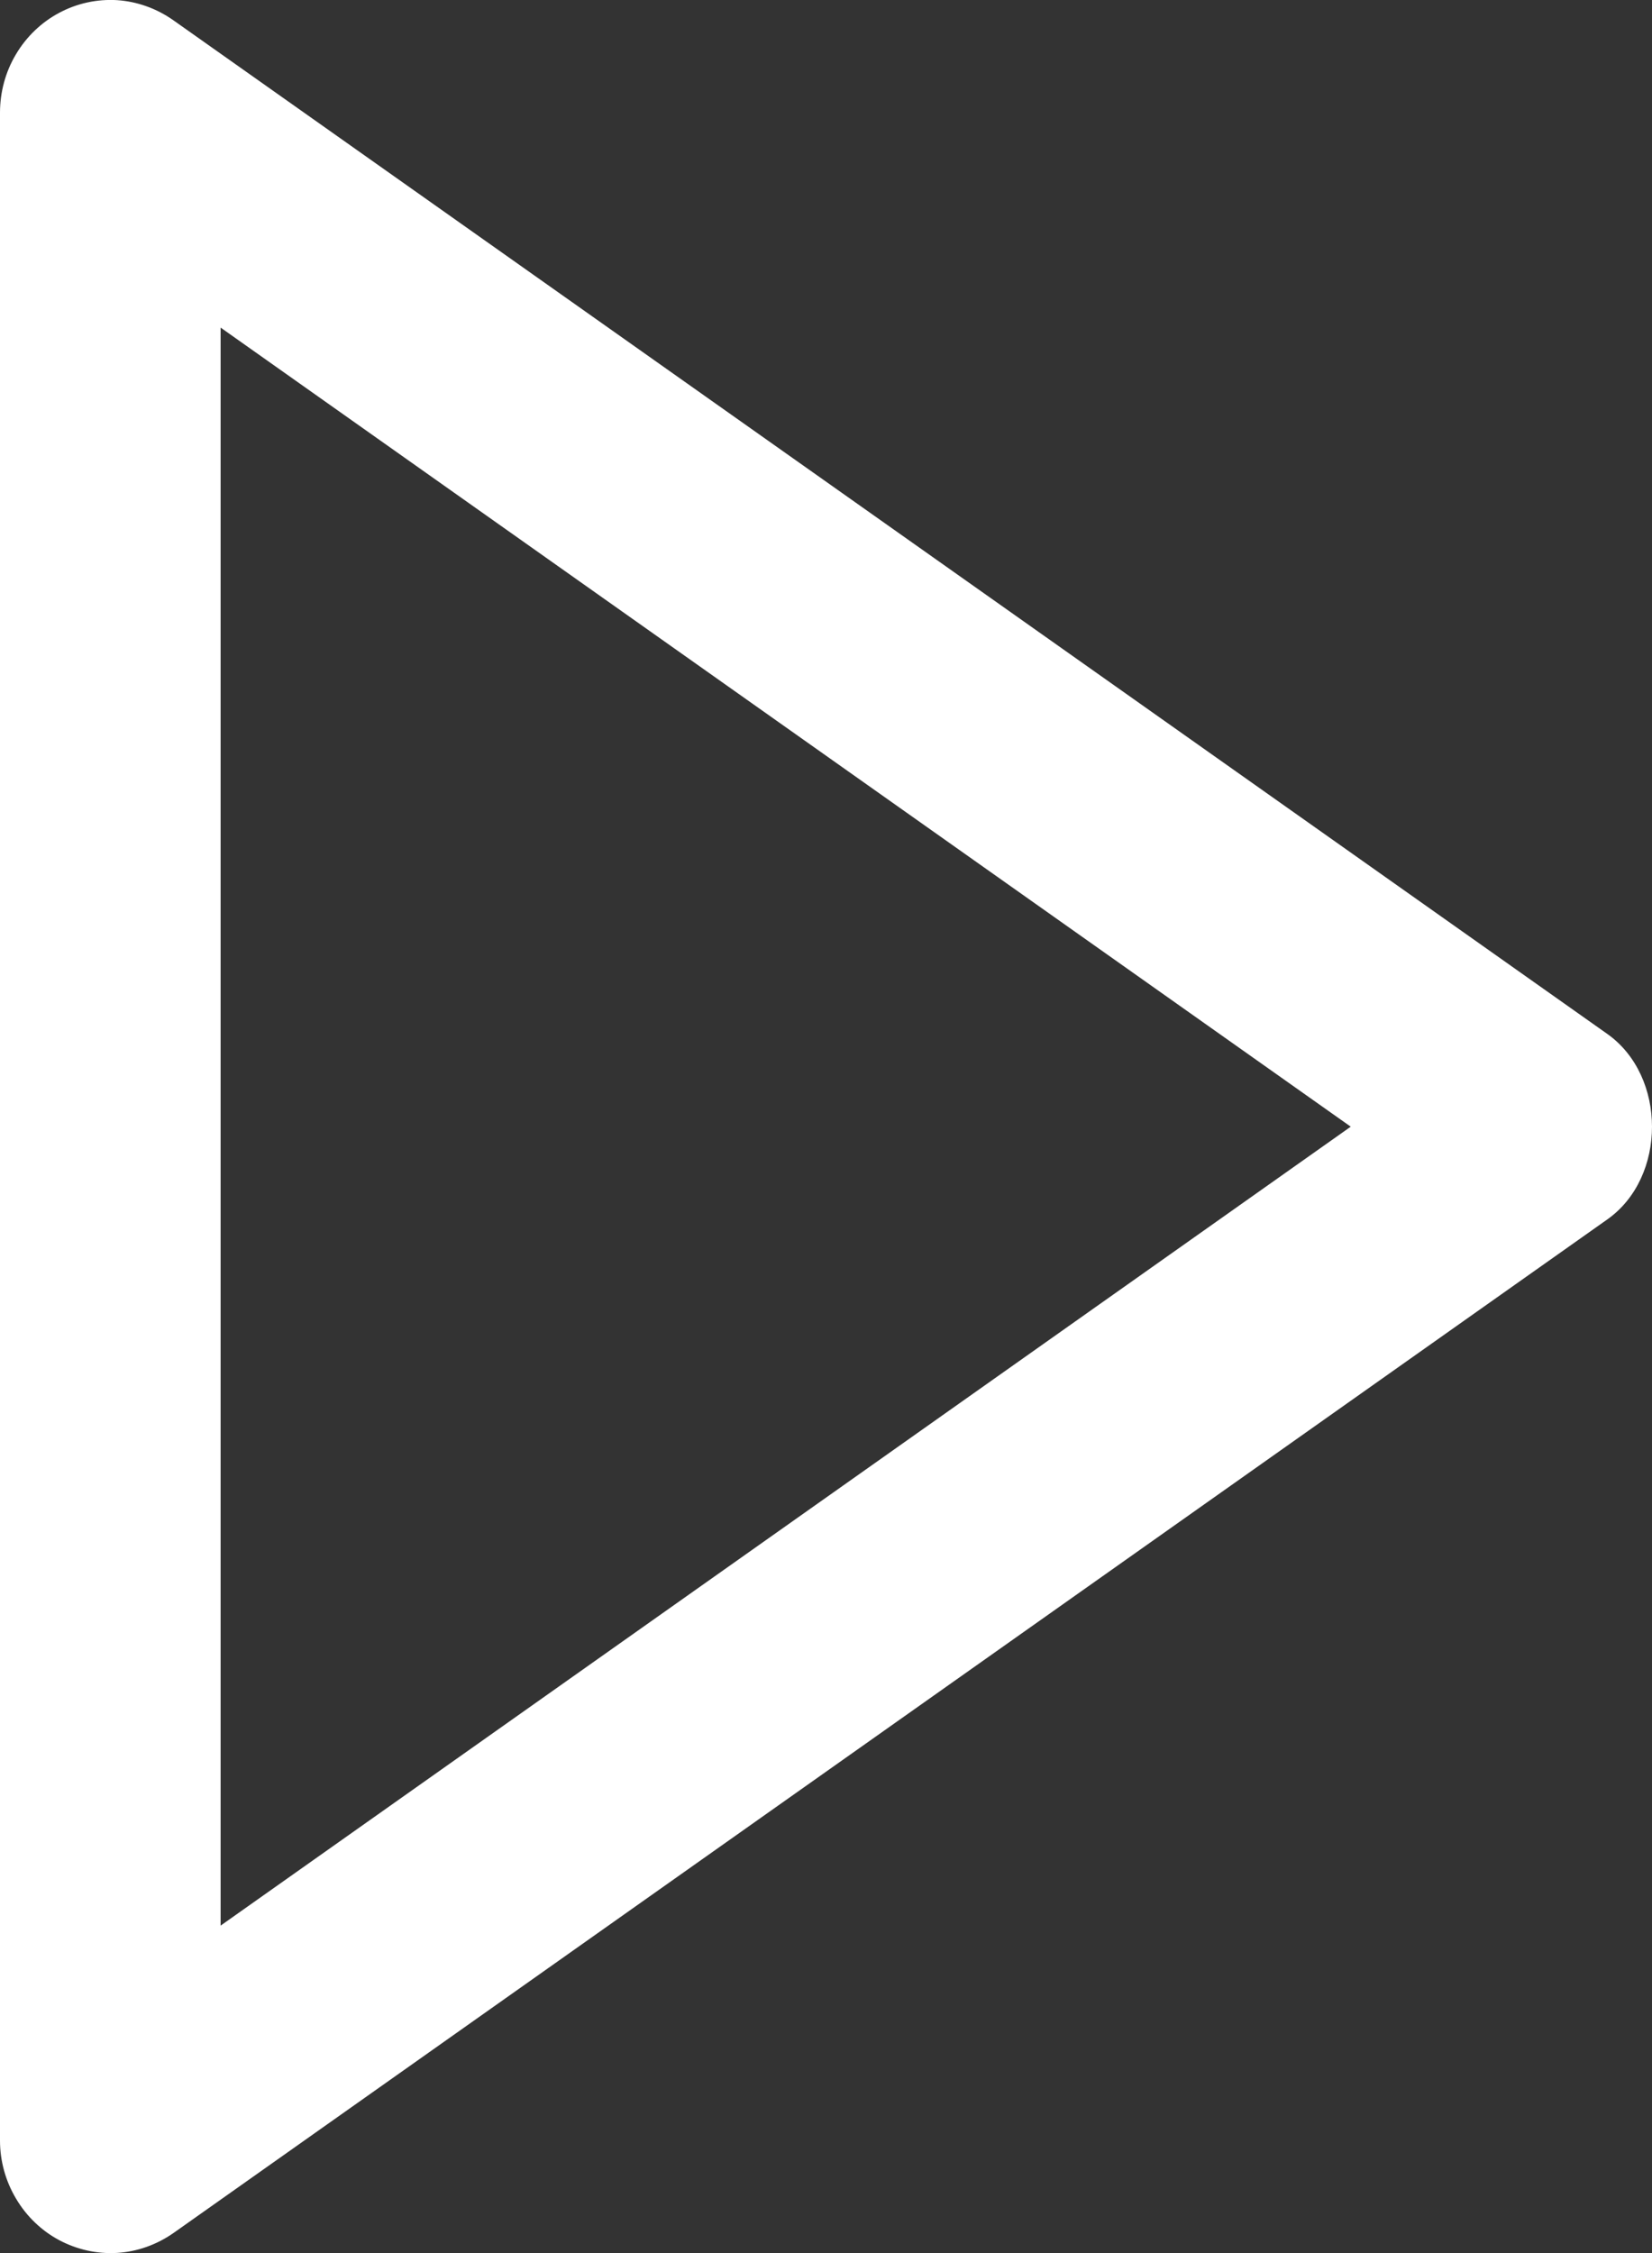 <svg width="11" height="15" viewBox="0 0 11 15" fill="none" xmlns="http://www.w3.org/2000/svg">
<rect x="0" y="0" width="11" height="15" fill="#333333" stroke="none"/>
<path d="M1.87455e-06 0.75L1.28442e-06 14.251C0 14.387 0.037 14.521 0.107 14.638C0.176 14.755 0.276 14.851 0.394 14.914C0.513 14.977 0.646 15.007 0.78 14.999C0.913 14.991 1.042 14.945 1.153 14.868L10.703 8.118C11.099 7.838 11.099 7.165 10.703 6.884L1.153 0.134C1.042 0.056 0.913 0.01 0.78 0.001C0.646 -0.007 0.512 0.022 0.393 0.086C0.275 0.149 0.175 0.245 0.106 0.362C0.036 0.479 -0 0.614 1.87455e-06 0.75ZM8.994 7.501L1.469 12.82L1.469 2.181L8.994 7.501Z" fill="white"/>
</svg>
